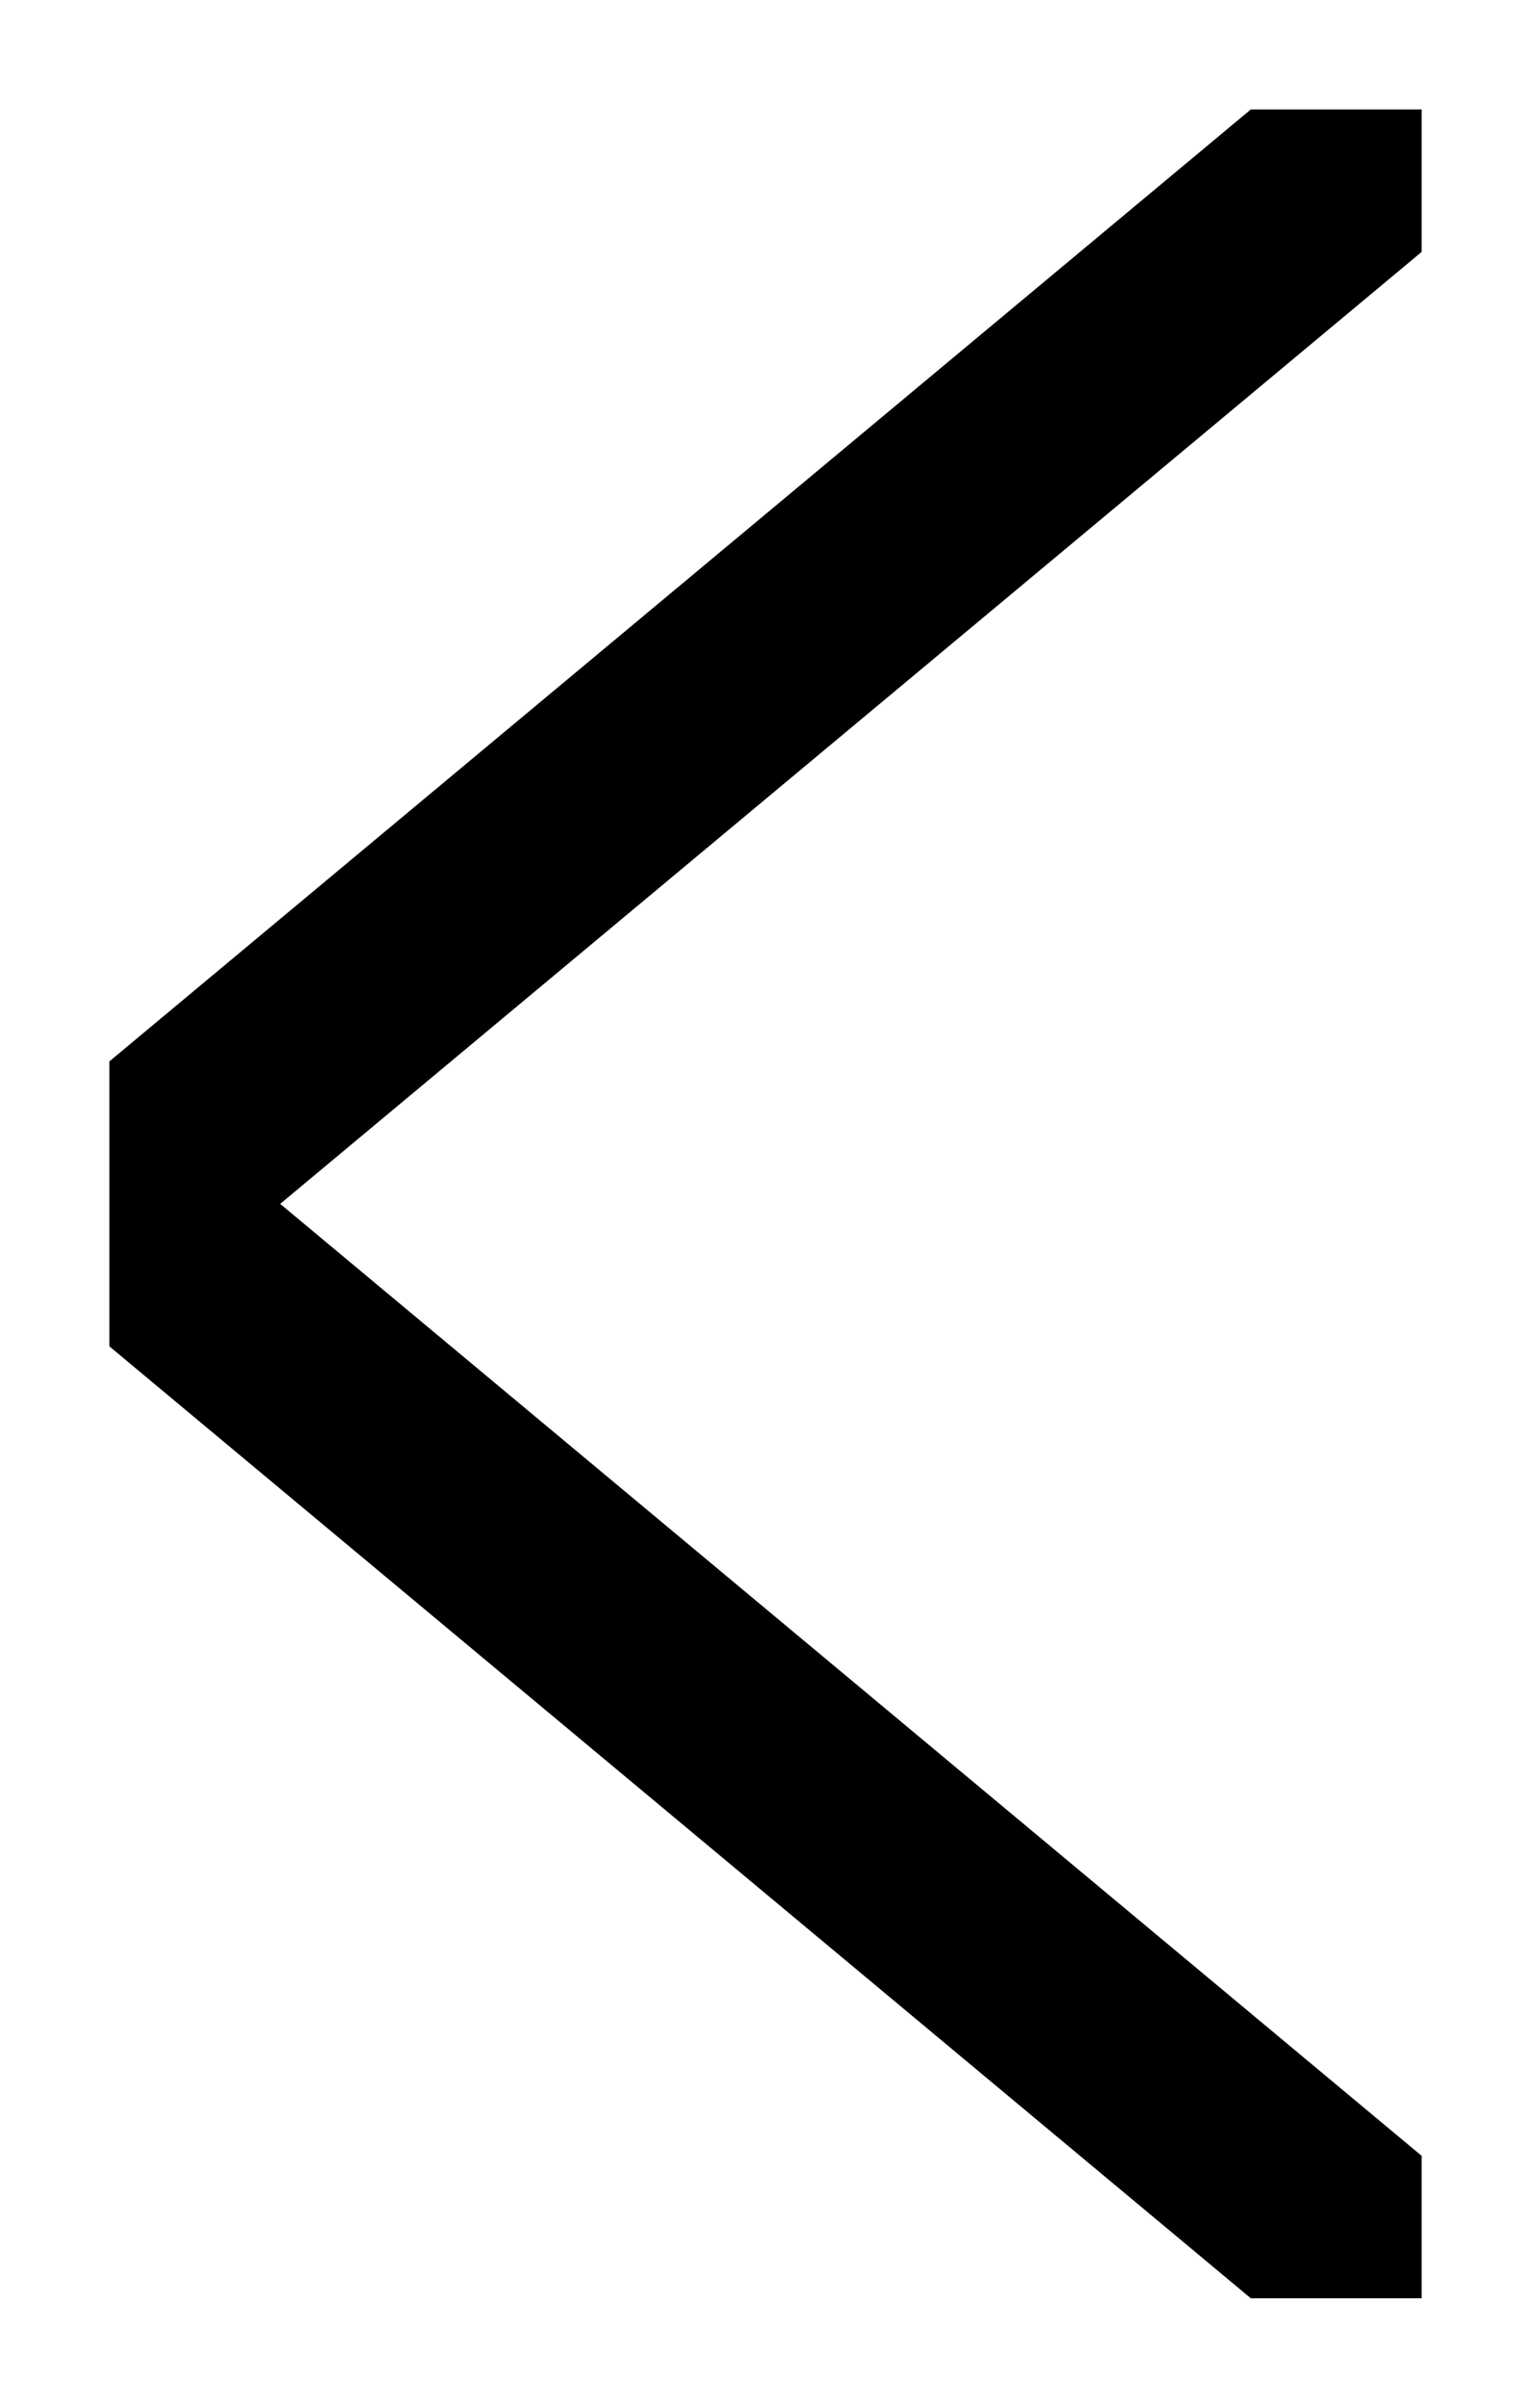<svg width="7" height="11" viewBox="0 0 7 11" fill="none" xmlns="http://www.w3.org/2000/svg">
<g clip-path="url(#clip0_4_14015)">
<path d="M6.5 0.5L0.5 5.5L6.5 10.5" stroke="black" stroke-linejoin="bevel"/>
</g>
<defs>
<clipPath id="clip0_4_14015">
<rect width="6" height="10" fill="white" transform="translate(6.5 10.5) rotate(-180)"/>
</clipPath>
</defs>
</svg>
